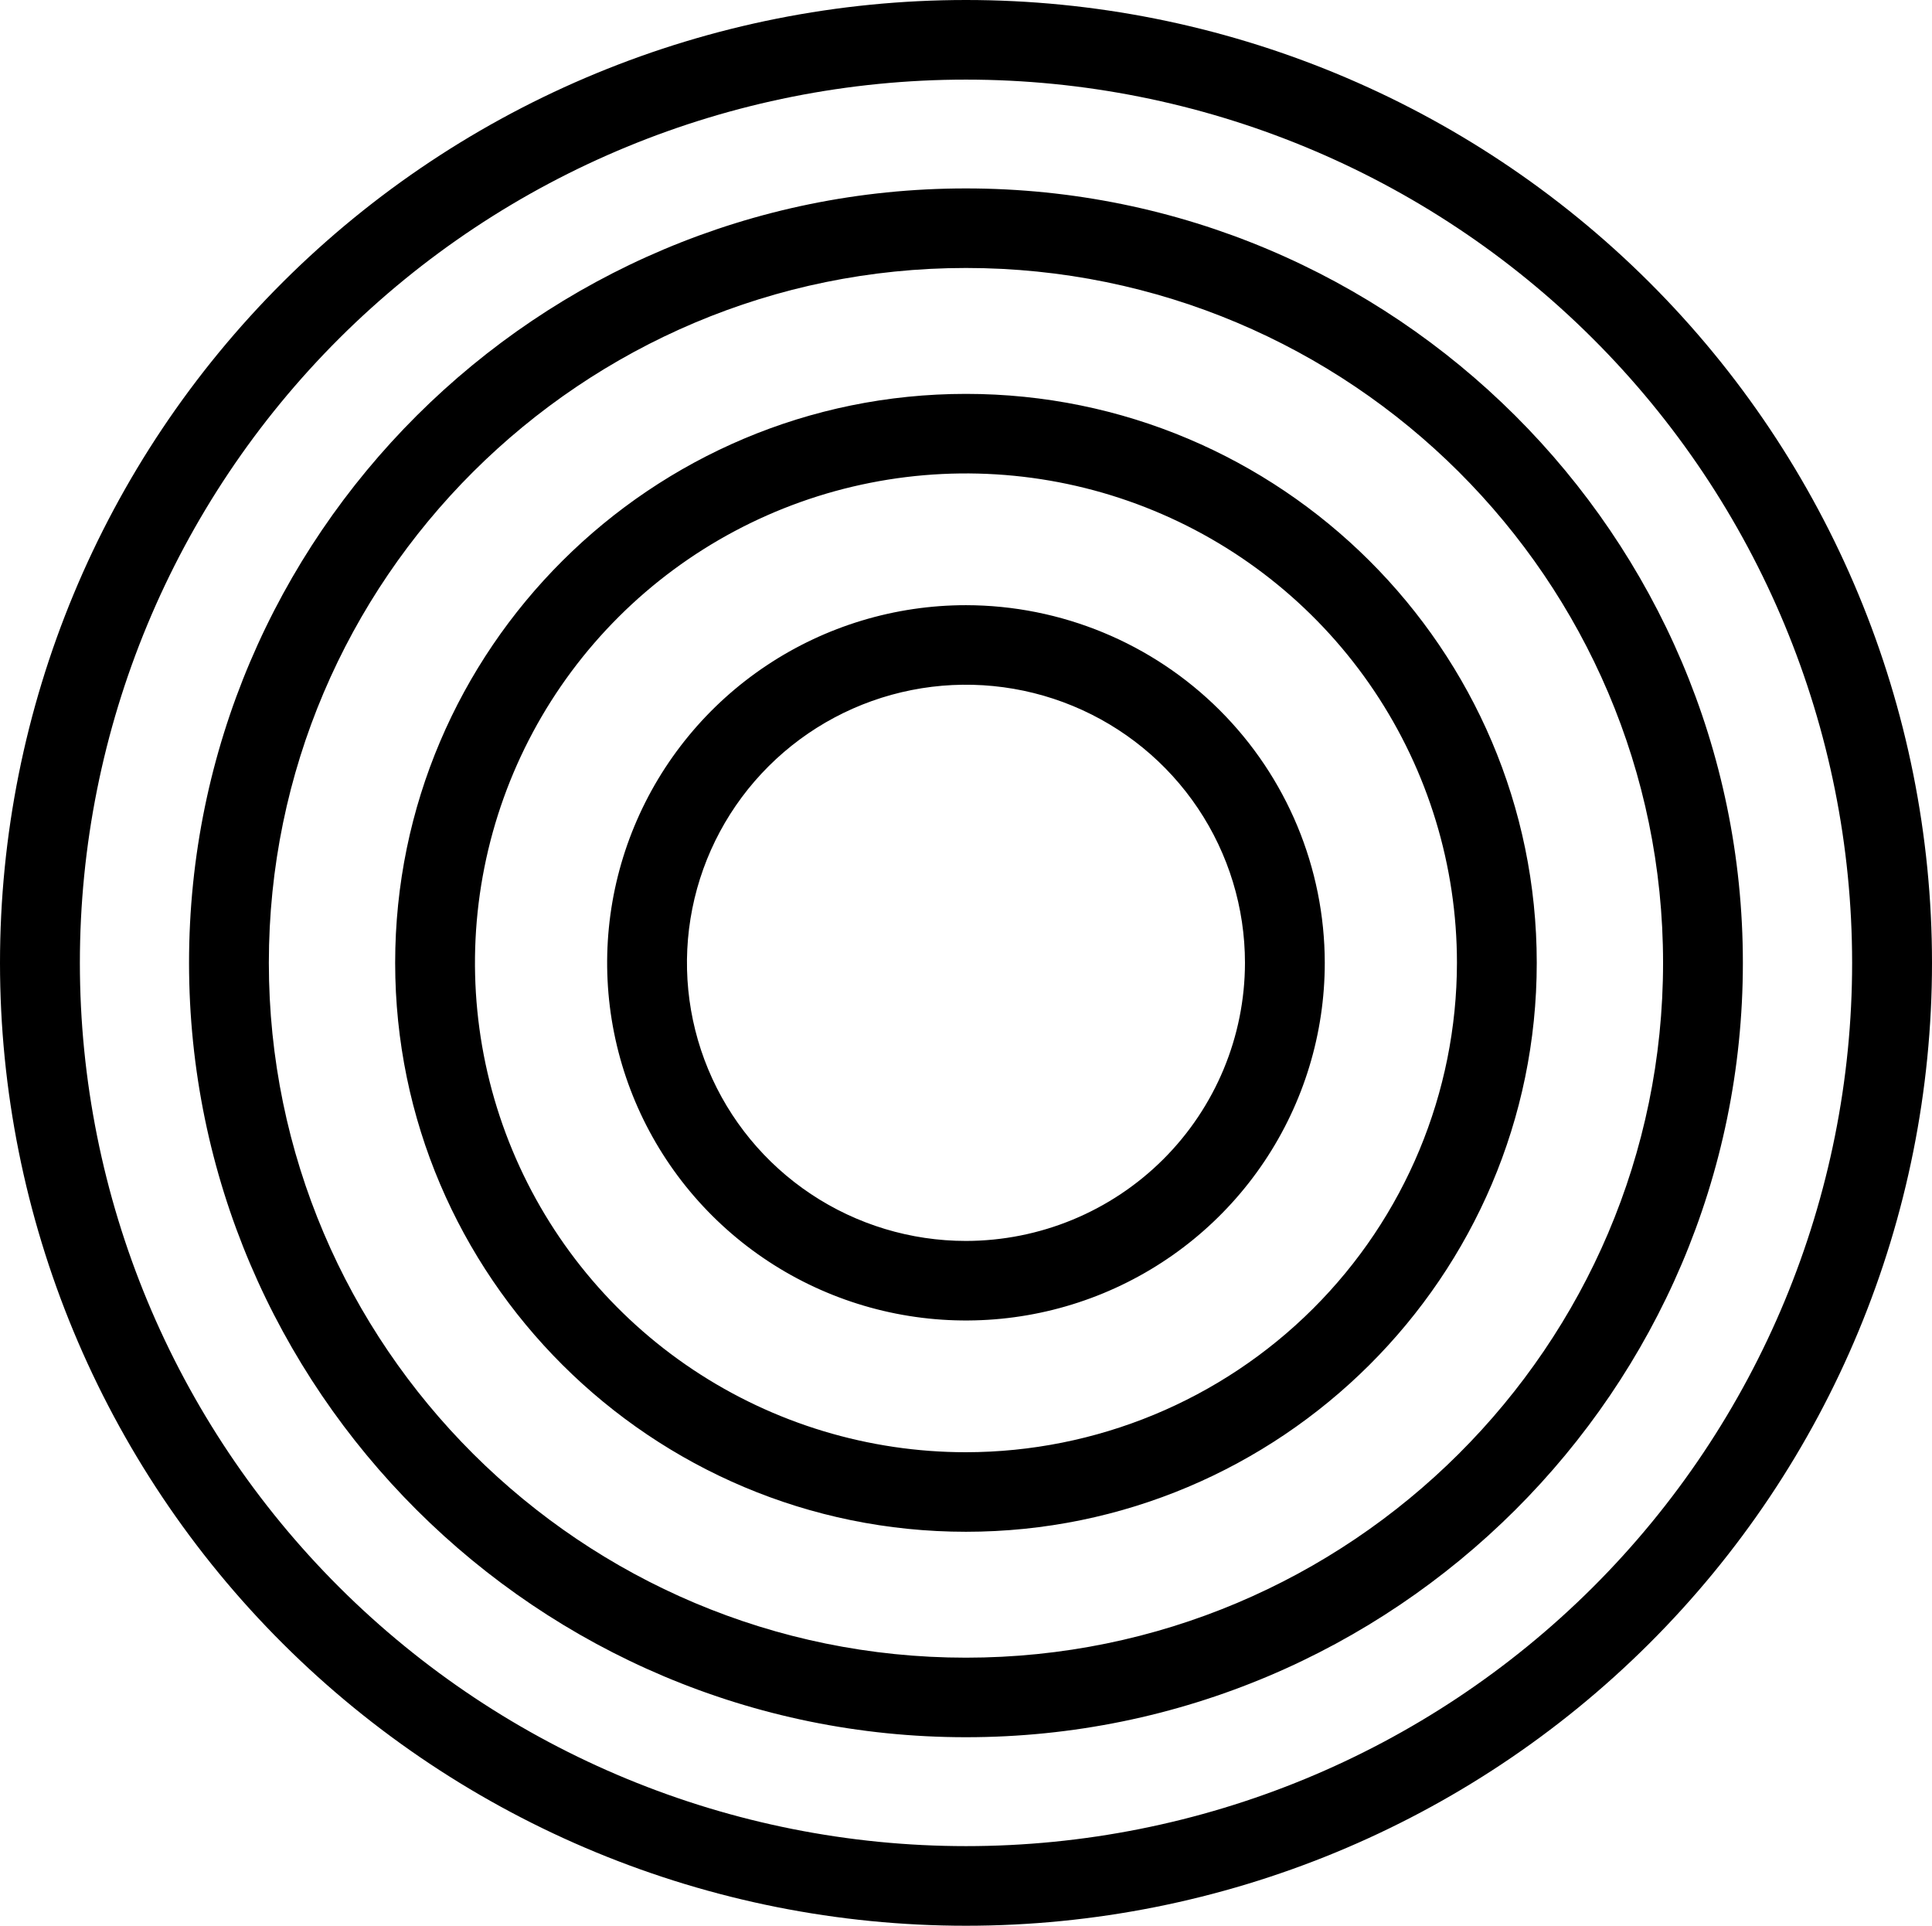 <svg width="300" height="299" viewBox="0 0 300 299" fill="none" xmlns="http://www.w3.org/2000/svg">
<g clip-path="url(#clip0_893_7988)">
<path fill-rule="evenodd" clip-rule="evenodd" d="M150 0C189.782 -2.95309e-05 227.935 15.751 256.066 43.788C284.196 71.824 300 109.85 300 149.5C300 189.15 284.197 227.176 256.066 255.212C227.936 283.249 189.783 299 150 299C110.218 299 72.064 283.249 43.934 255.213C15.804 227.176 2.963e-05 189.15 0 149.5C-2.96297e-05 109.85 15.803 71.824 43.934 43.788C72.064 15.751 110.217 2.95312e-05 150 0ZM150.003 286.638C186.496 286.64 221.496 272.195 247.304 246.479C273.105 220.758 287.599 185.875 287.597 149.503C287.595 113.132 273.097 78.251 247.292 52.532C221.488 26.814 186.49 12.364 149.997 12.362C113.504 12.36 78.504 26.805 52.696 52.52C26.895 78.242 12.401 113.125 12.403 149.497C12.405 185.868 26.903 220.749 52.708 246.468C78.512 272.186 113.51 286.636 150.003 286.638ZM61.361 149.493C61.361 100.784 101.121 61.156 149.993 61.156C198.866 61.156 238.626 100.784 238.626 149.493C238.626 198.203 198.866 237.83 149.993 237.83C101.121 237.83 61.361 198.203 61.361 149.493ZM107.636 212.674C120.174 221.023 134.914 225.48 149.993 225.48C170.207 225.457 189.585 217.444 203.878 203.199C218.171 188.953 226.211 169.639 226.234 149.493C226.234 134.465 221.763 119.773 213.385 107.277C205.008 94.781 193.101 85.042 179.169 79.291C165.238 73.54 149.909 72.035 135.119 74.967C120.33 77.899 106.745 85.136 96.083 95.763C85.421 106.39 78.159 119.929 75.218 134.669C72.276 149.409 73.785 164.687 79.556 178.572C85.326 192.457 95.099 204.324 107.636 212.674ZM149.994 93.963C138.974 93.963 128.202 97.22 119.039 103.322C109.877 109.423 102.736 118.096 98.519 128.243C94.302 138.39 93.198 149.555 95.348 160.327C97.498 171.099 102.804 180.994 110.596 188.76C118.388 196.526 128.316 201.815 139.124 203.957C149.932 206.1 161.135 205 171.315 200.797C181.496 196.594 190.198 189.477 196.32 180.345C202.442 171.213 205.71 160.477 205.71 149.494C205.693 134.771 199.818 120.656 189.373 110.246C178.927 99.836 164.766 93.98 149.994 93.963ZM149.994 192.674C141.425 192.674 133.049 190.141 125.924 185.397C118.799 180.652 113.246 173.908 109.967 166.018C106.688 158.128 105.83 149.446 107.502 141.07C109.173 132.694 113.3 125 119.359 118.961C125.418 112.922 133.137 108.809 141.542 107.143C149.946 105.477 158.657 106.332 166.573 109.6C174.49 112.869 181.256 118.403 186.017 125.504C190.777 132.605 193.318 140.954 193.318 149.494C193.305 160.942 188.737 171.917 180.615 180.012C172.492 188.107 161.48 192.661 149.994 192.674ZM29.354 149.493C29.354 83.194 83.473 29.256 149.993 29.256C216.514 29.256 270.632 83.194 270.632 149.493C270.632 215.792 216.514 269.729 149.993 269.729C83.473 269.729 29.354 215.792 29.354 149.493ZM41.746 149.493C41.746 208.981 90.305 257.379 149.993 257.379C209.681 257.379 258.24 208.981 258.24 149.493C258.24 90.004 209.681 41.607 149.993 41.607C90.305 41.607 41.746 90.004 41.746 149.493Z" fill="black"/>
</g>
<defs>
<clipPath id="clip0_893_7988">
<rect width="300" height="299" fill="white"/>
</clipPath>
</defs>
</svg>
